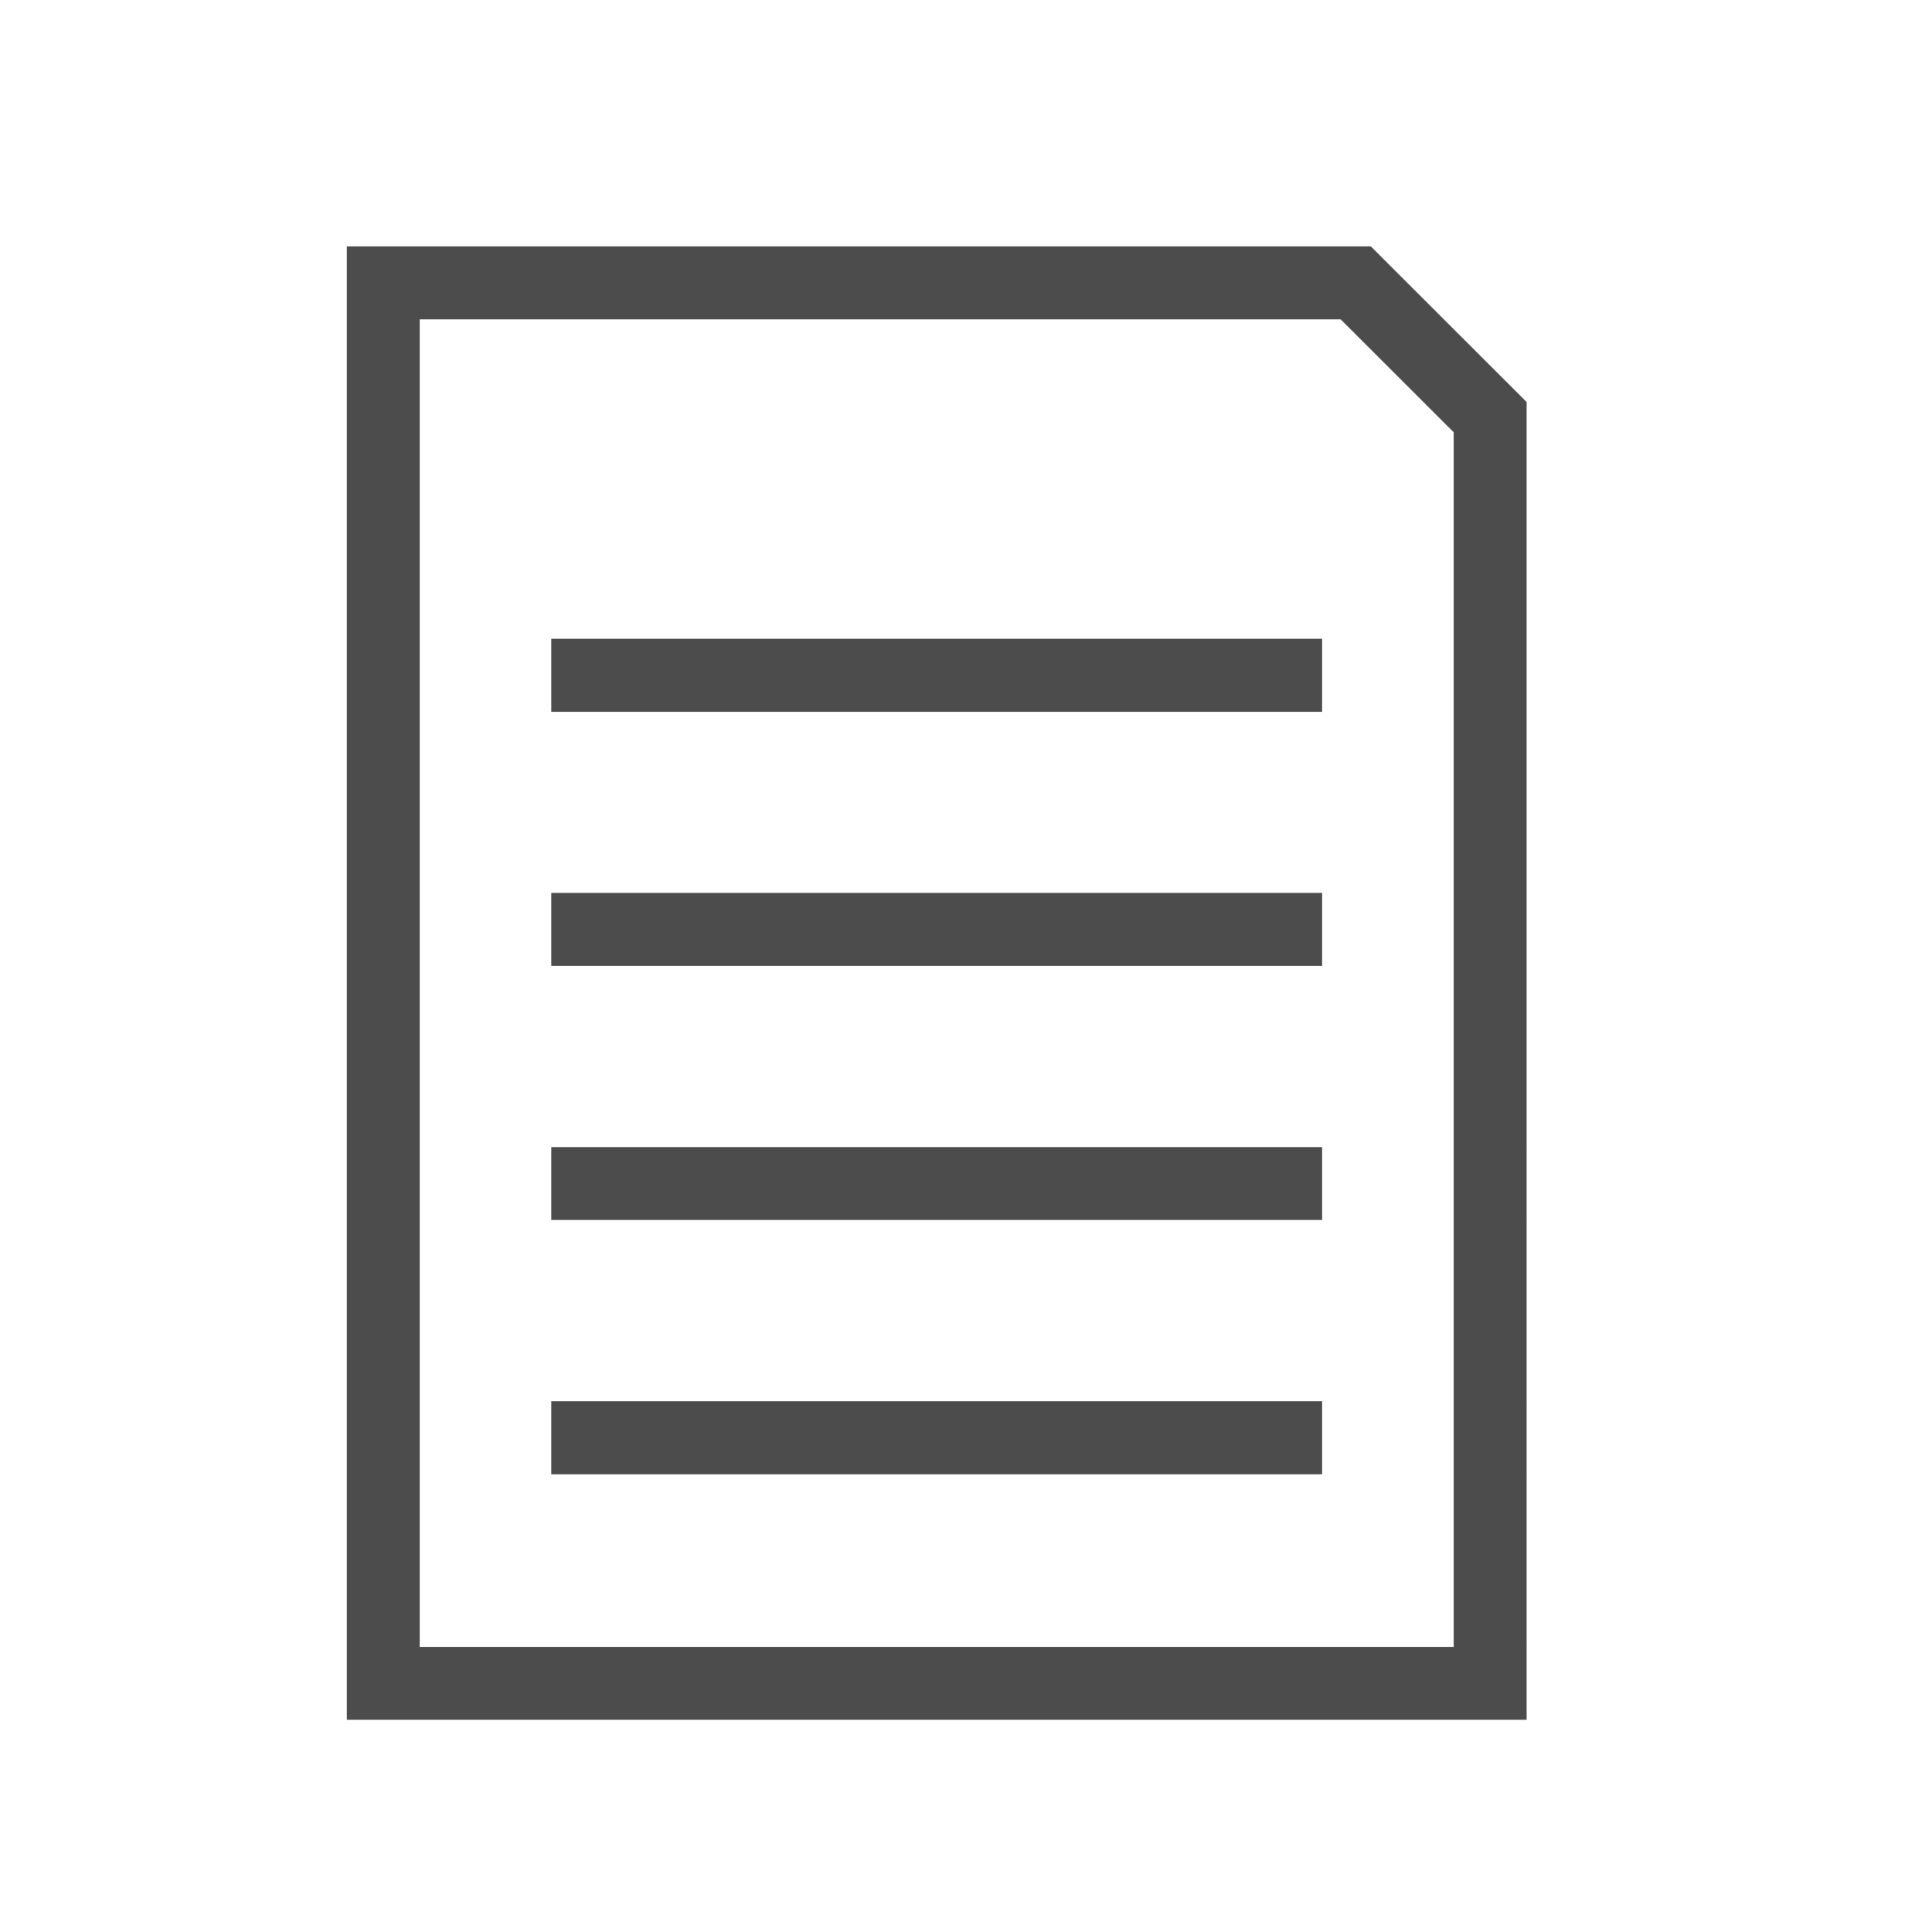 <?xml version="1.0" encoding="utf-8"?>
<!-- Generator: Adobe Illustrator 15.1.0, SVG Export Plug-In . SVG Version: 6.00 Build 0)  -->
<!DOCTYPE svg PUBLIC "-//W3C//DTD SVG 1.1//EN" "http://www.w3.org/Graphics/SVG/1.1/DTD/svg11.dtd">
<svg version="1.1" id="Layer_1" xmlns="http://www.w3.org/2000/svg" xmlns:xlink="http://www.w3.org/1999/xlink" x="0px" y="0px"
	 width="33px" height="33px" viewBox="0 0 33 33" enable-background="new 0 0 33 33" xml:space="preserve">
<path fill="#4B4C4B" d="M23.414,4.208H5.924v25.167h20.152V6.867L23.414,4.208z M24.83,28.13H7.169V5.455H22.9l1.93,1.928V28.13z
	 M9.416,16.498h13.167v-1.247H9.416V16.498z M9.416,12.158h13.167v-1.247H9.416V12.158z M9.416,20.838h13.167v-1.245H9.416V20.838z
	 M9.416,25.182h13.167v-1.248H9.416V25.182z"/>
</svg>
